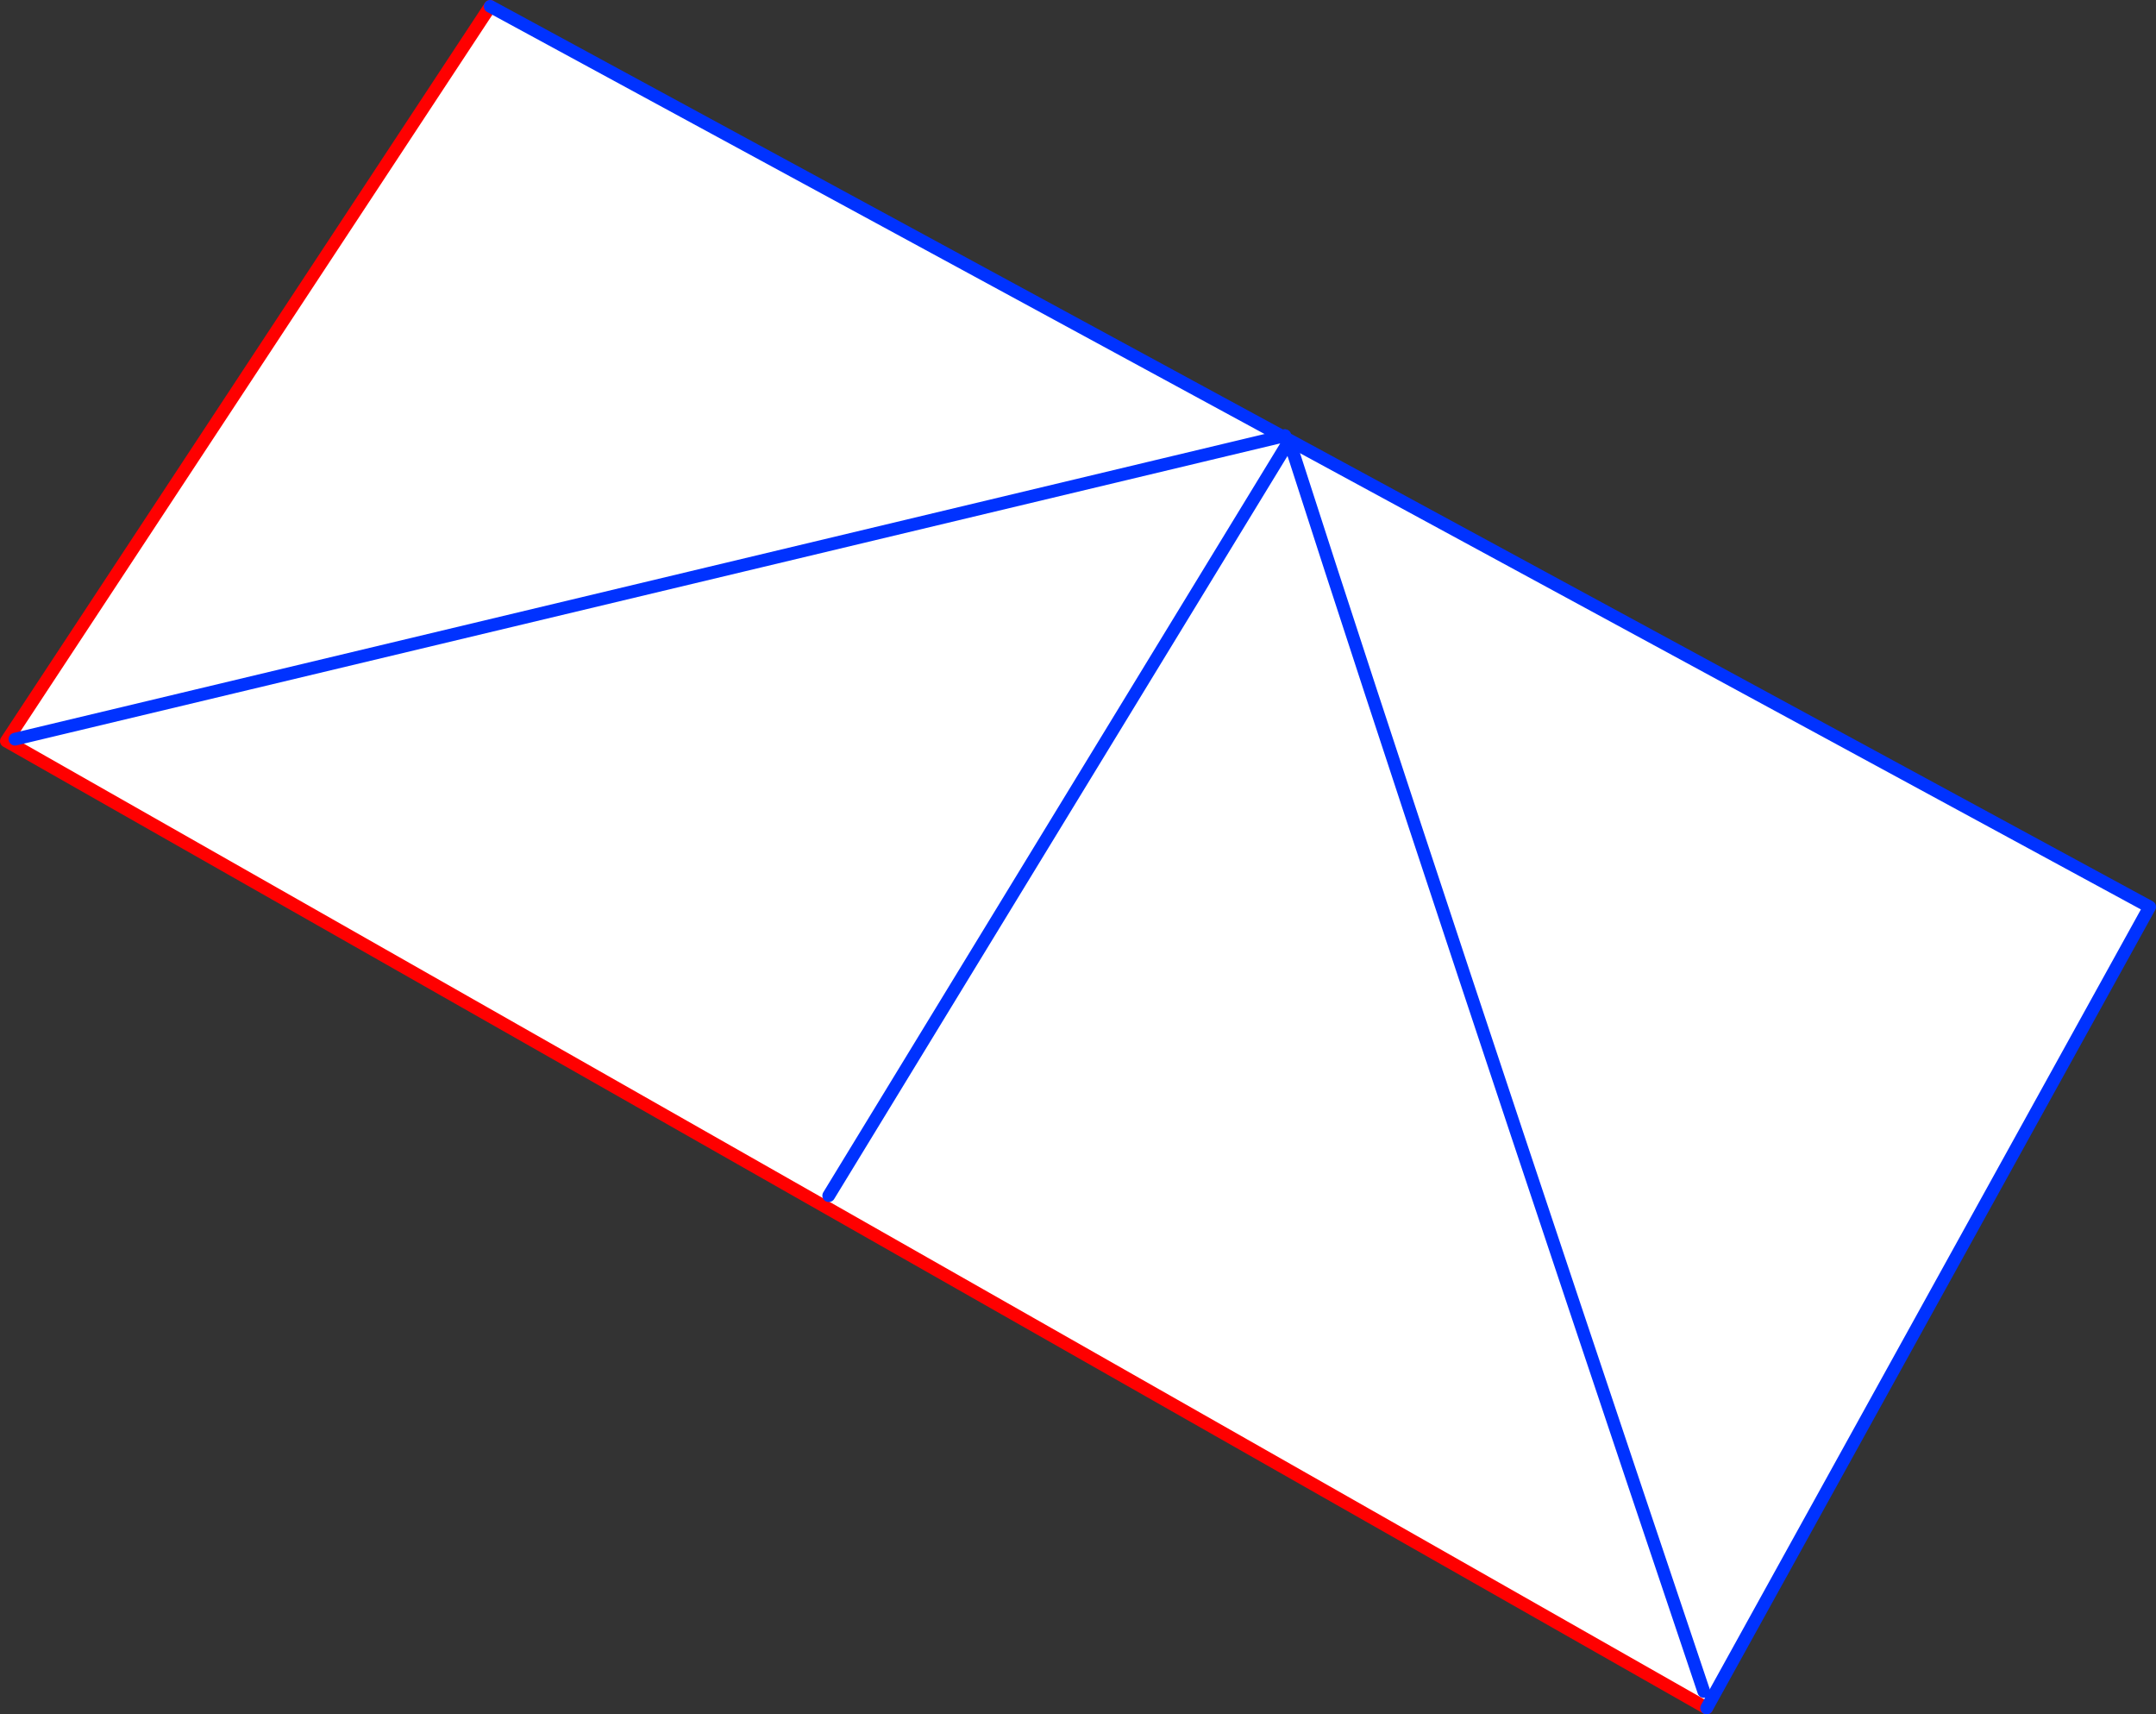 <?xml version="1.0" encoding="UTF-8" standalone="no"?>
<svg xmlns:xlink="http://www.w3.org/1999/xlink" height="268.35px" width="337.55px" xmlns="http://www.w3.org/2000/svg">
  <rect width="100%" height="100%" fill="#333333" stroke="none"/>
  <g transform="matrix(1.0, 0.0, 0.0, 1.0, -120.85, -274.45)">
    <path d="M321.6 342.75 L321.65 342.75 322.0 342.65 322.45 343.2 457.4 416.4 388.05 541.8 121.85 390.45 197.6 275.45 321.6 342.75 123.2 390.15 321.6 342.75 M387.6 539.2 Q344.4 410.85 323.7 346.5 L322.7 343.45 250.6 461.6 322.7 343.45 323.7 346.5 Q344.4 410.85 387.6 539.2" fill="#ffffff" fill-rule="evenodd" stroke="none"/>
    <path d="M197.6 275.45 L121.85 390.45 388.05 541.8" fill="none" stroke="#ff0000" stroke-linecap="round" stroke-linejoin="round" stroke-width="2.0"/>
    <path d="M321.6 342.75 L321.65 342.75 322.0 342.65 M321.6 342.75 L197.6 275.45 M388.05 541.8 L457.4 416.4 322.45 343.2" fill="none" stroke="#0032ff" stroke-linecap="round" stroke-linejoin="round" stroke-width="2.0"/>
    <path d="M322.0 342.65 L321.6 342.75 123.2 390.15 M250.6 461.6 L322.7 343.45 323.7 346.5 Q344.4 410.85 387.6 539.2" fill="none" stroke="#0032ff" stroke-linecap="round" stroke-linejoin="round" stroke-width="2.0"/>
  </g>
</svg>
